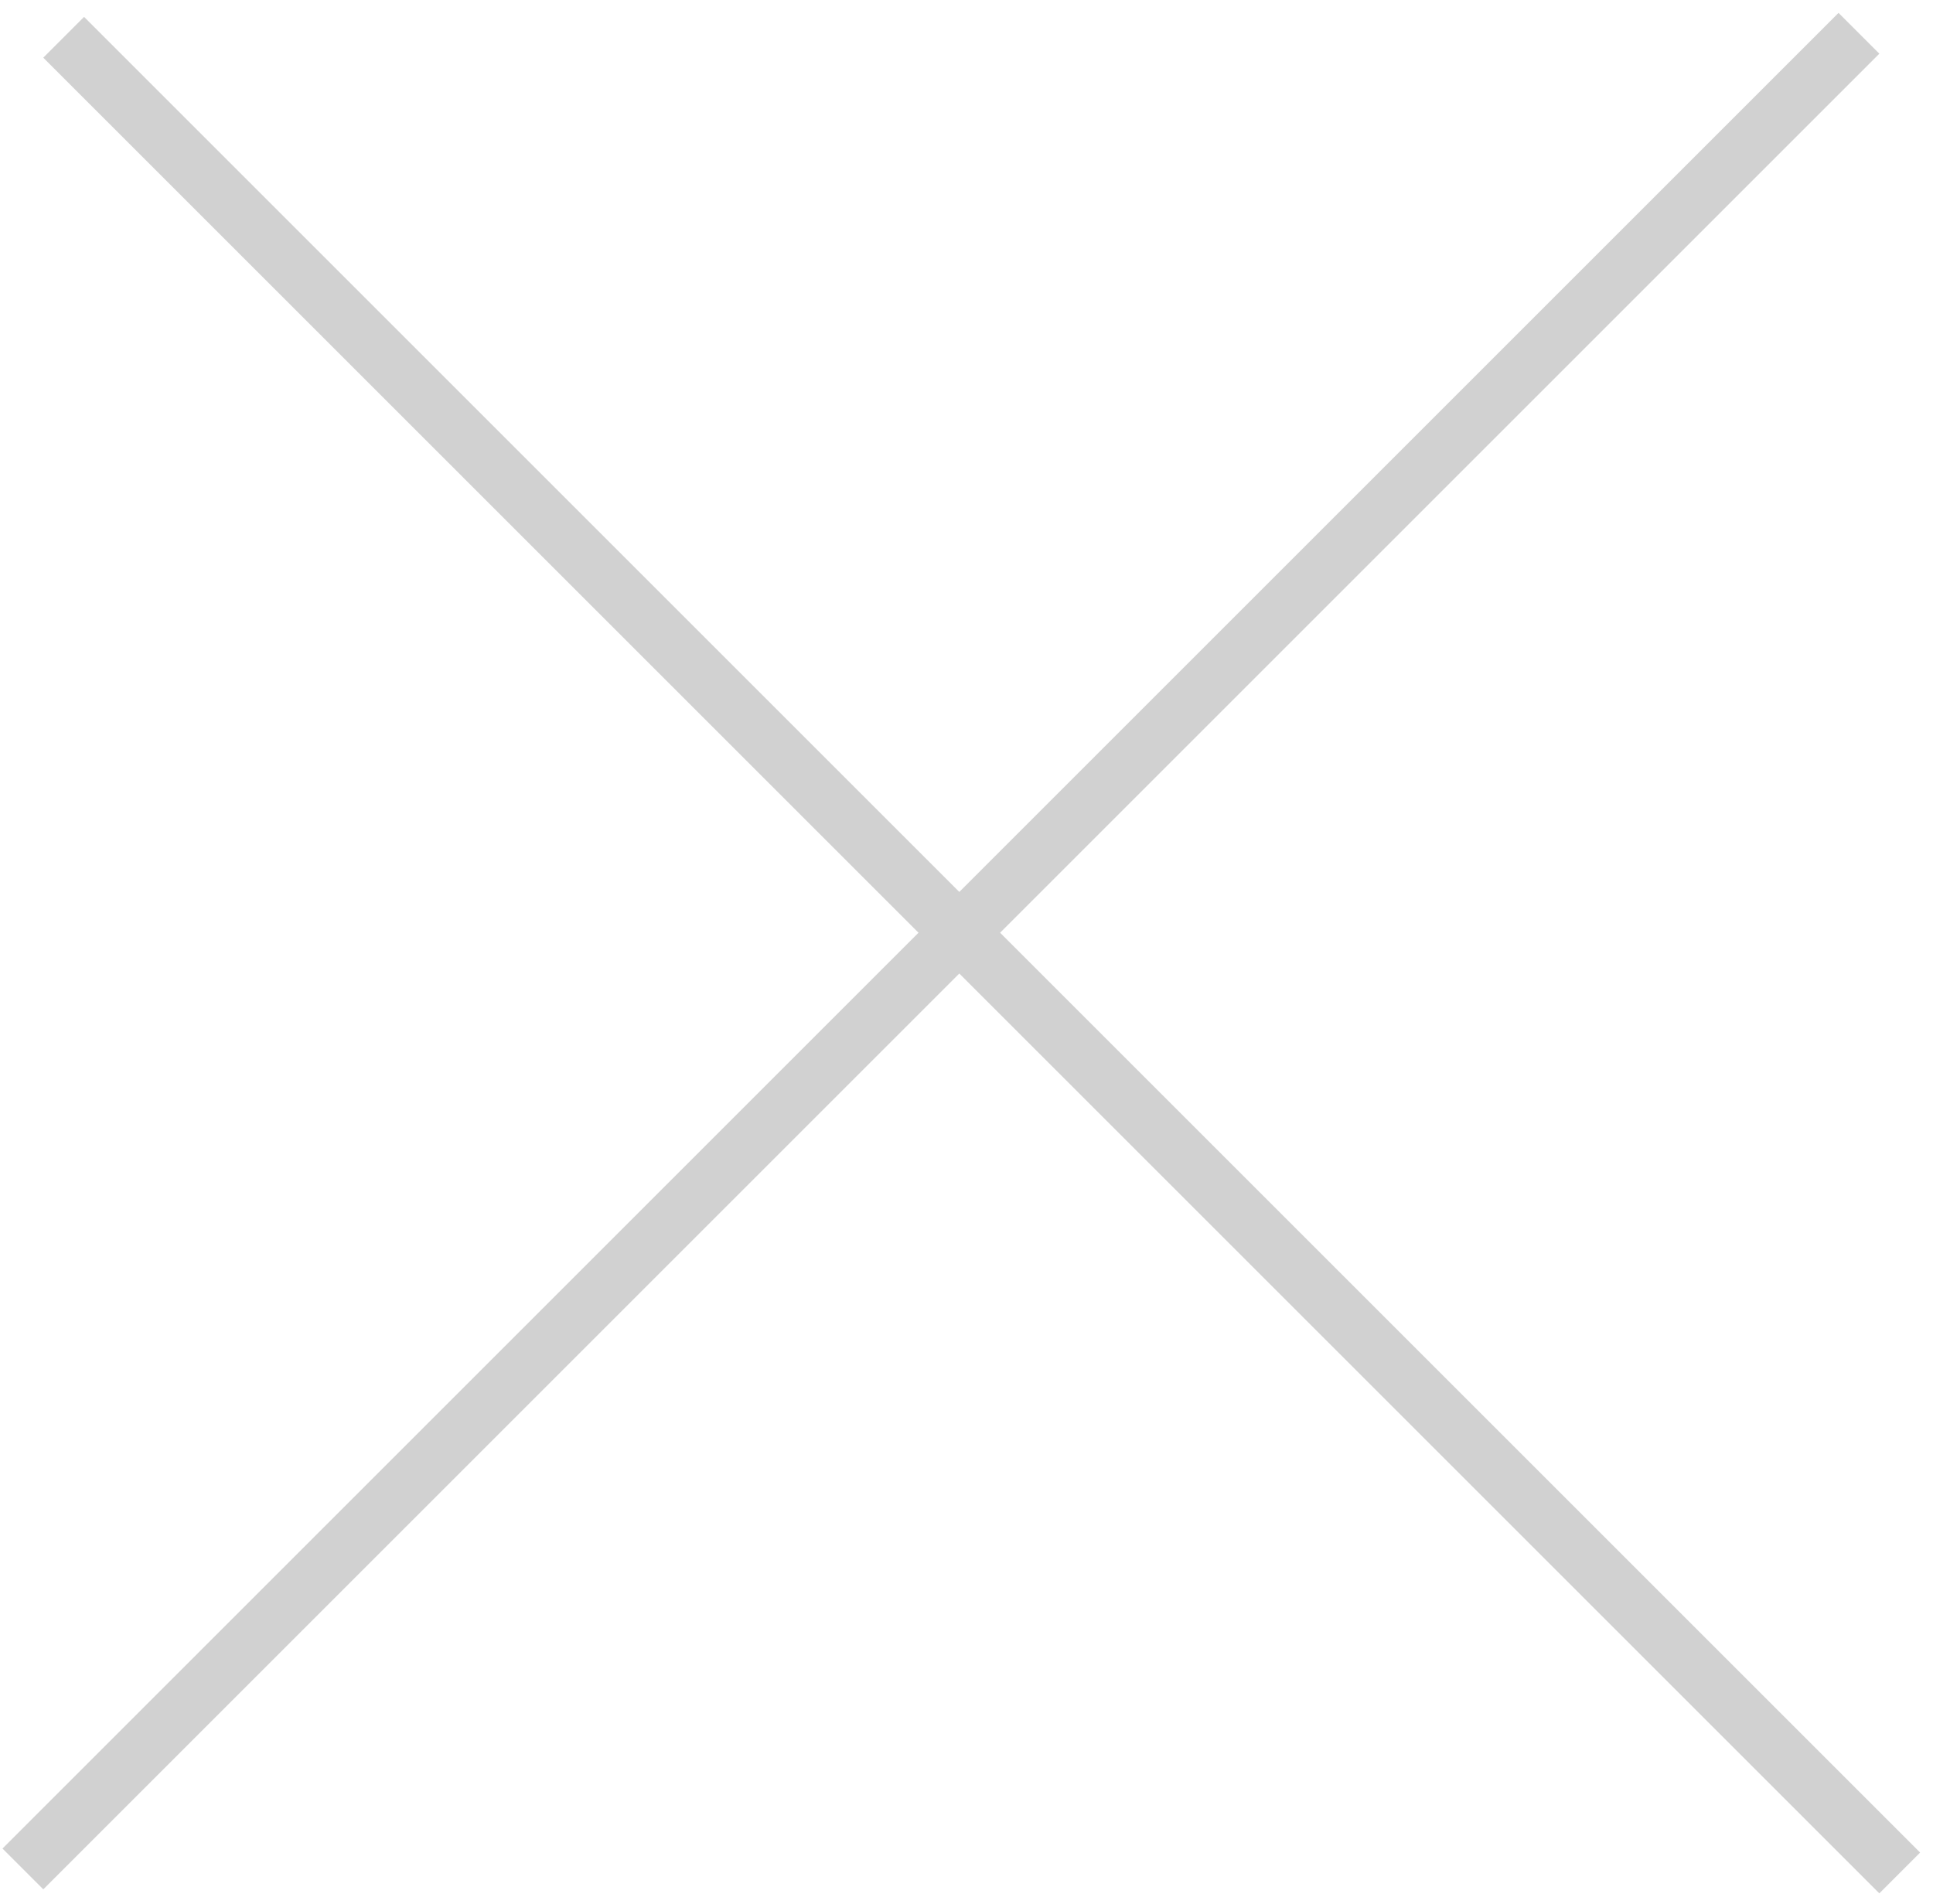 <?xml version="1.0" encoding="UTF-8"?> <svg xmlns="http://www.w3.org/2000/svg" width="134" height="132" viewBox="0 0 134 132" fill="none"><line x1="4.414" y1="2.586" x2="131.693" y2="129.865" stroke="#D1D1D1" stroke-width="4"></line><line x1="1.586" y1="129.586" x2="128.865" y2="2.307" stroke="#D1D1D1" stroke-width="4"></line></svg> 
